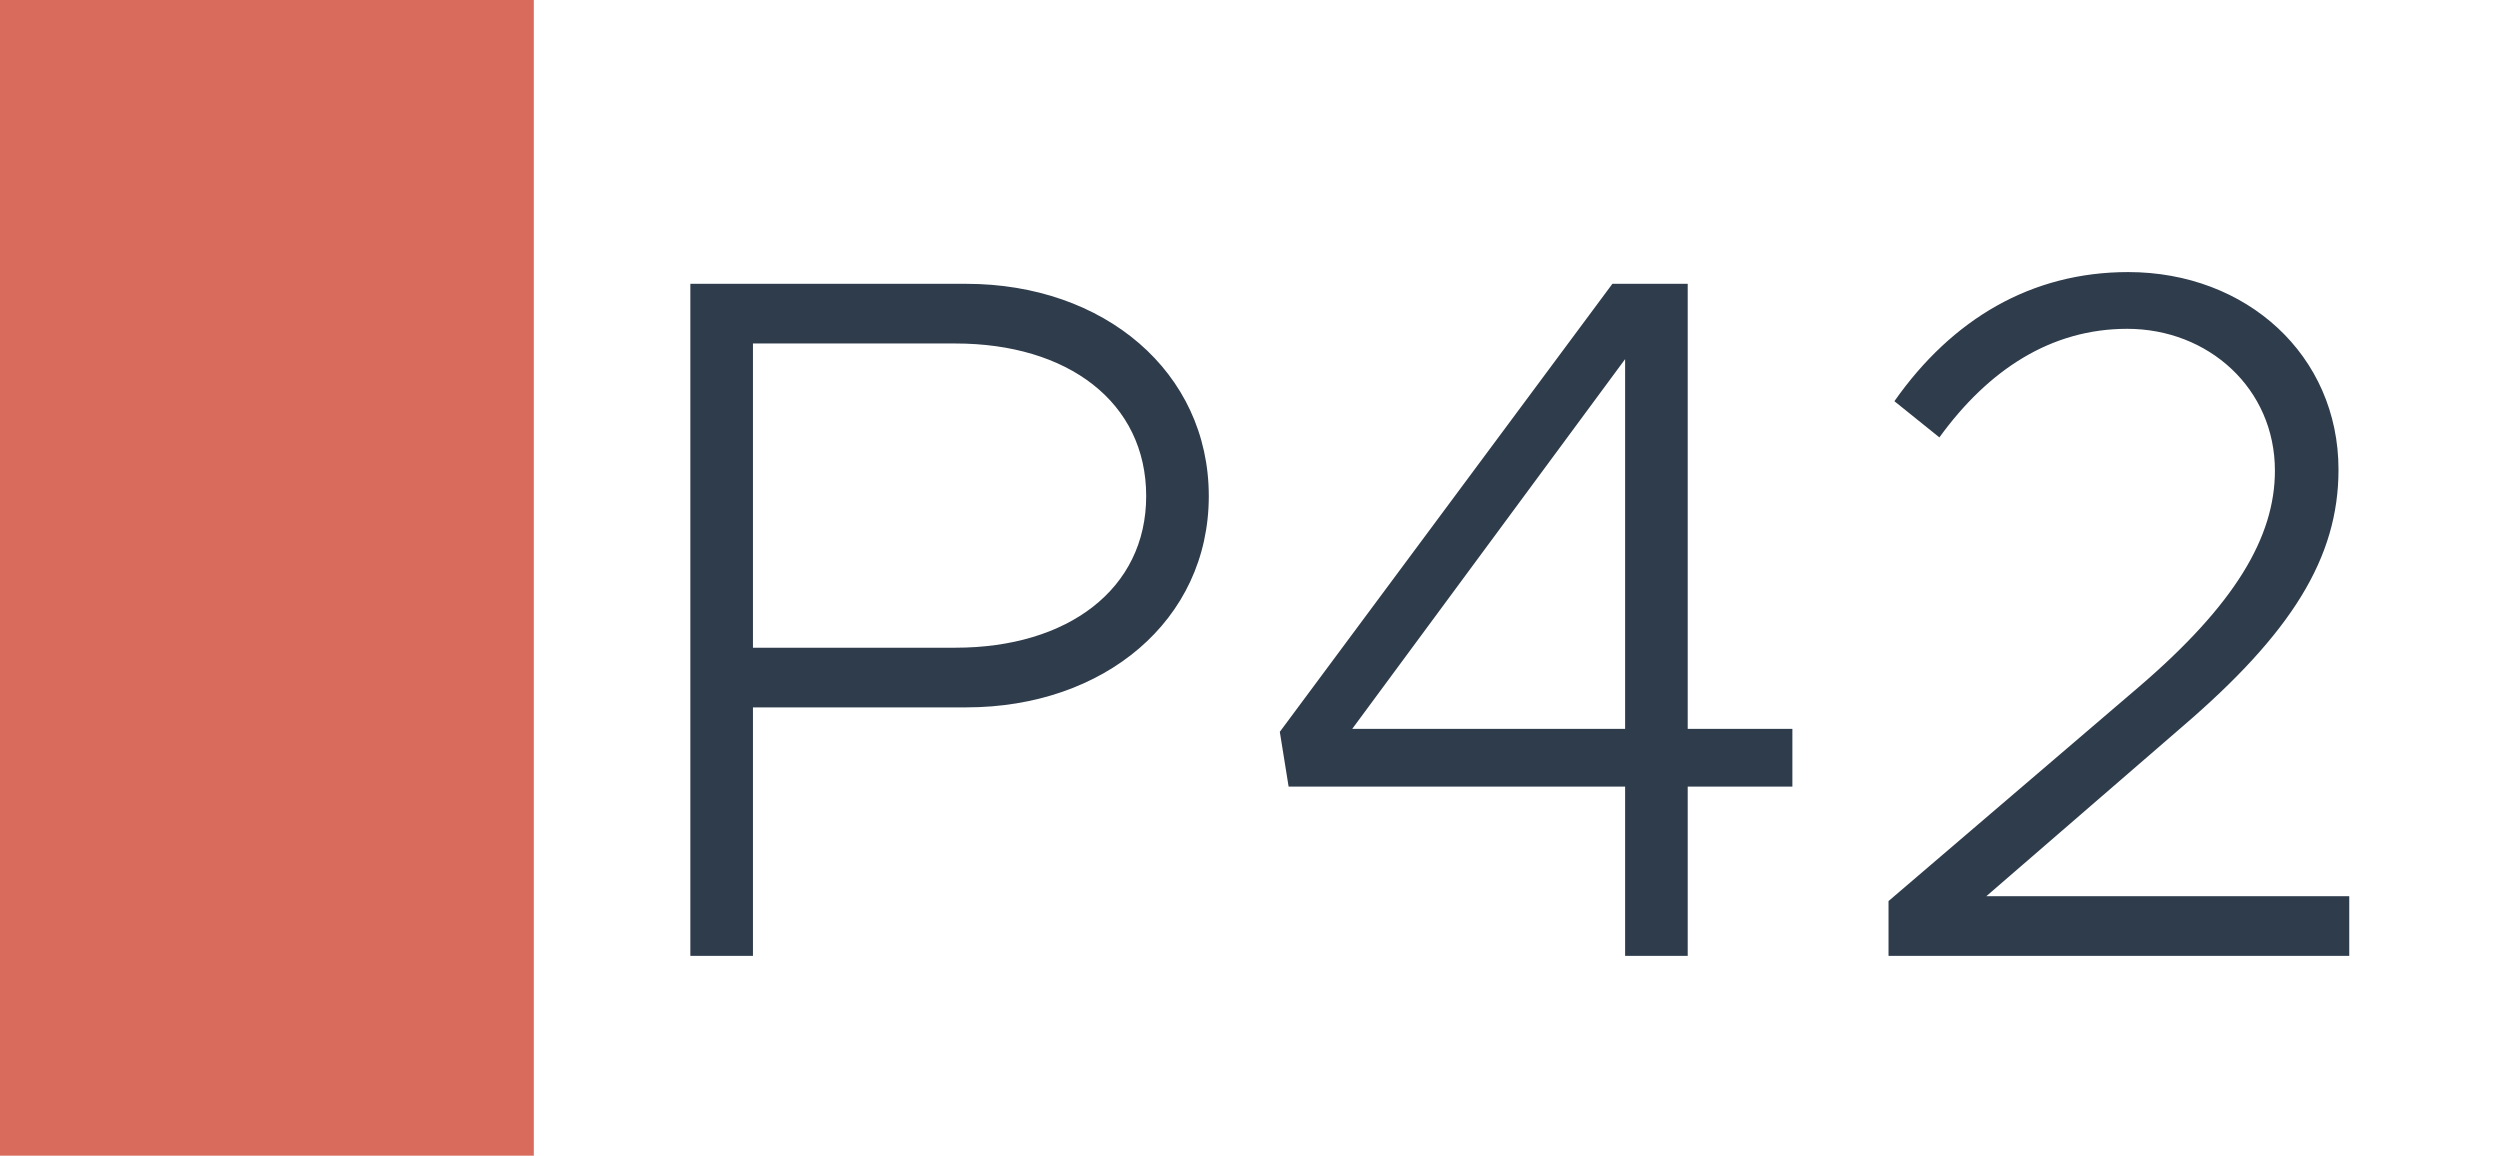 <svg width="1789" height="827" viewBox="0 0 1789 827" fill="none" xmlns="http://www.w3.org/2000/svg">
<rect width="1789" height="827" fill="white"/>
<rect width="382" height="827" fill="#D96B5C"/>
<path d="M494.013 684V203.1H691.413C790.113 203.1 865.013 266.1 865.013 355C865.013 443.9 790.113 506.2 691.413 506.2H538.813V684H494.013ZM538.813 463.5H683.713C764.213 463.5 820.213 421.5 820.213 355C820.213 287.8 764.213 245.8 683.713 245.8H538.813V463.5ZM1162.93 684V562.9H922.134L915.834 523.7L1153.83 203.1H1207.73V521.6H1282.63V562.9H1207.73V684H1162.93ZM967.634 521.6H1162.93V257L967.634 521.6ZM1351.43 684V644.8L1530.63 491.5C1599.23 432.7 1627.93 384.4 1627.93 336.8C1627.93 278 1580.33 235.3 1522.23 235.3C1467.63 235.3 1422.83 264.7 1387.83 313L1355.63 287.1C1396.93 228.3 1453.63 194.7 1522.93 194.7C1607.63 194.7 1673.43 254.2 1673.43 336.1C1673.43 399.1 1639.83 453 1561.43 520.2L1421.43 641.3H1681.13V684H1351.43Z" fill="#2F3C4C"/>
</svg>
